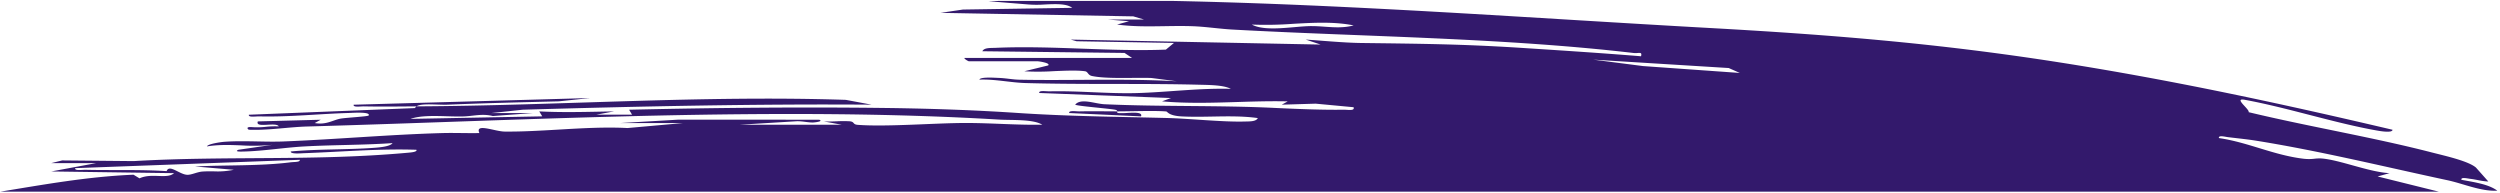 <svg xmlns="http://www.w3.org/2000/svg" width="1310.696" height="100.999" viewBox="0 0 1310.696 100.999">
  <path id="Intersection_9" data-name="Intersection 9" d="M30.595,0,62.768,7.987l-6.26,1.729c10.807.58,26.046,6.966,35.671,7.705a20.751,20.751,0,0,0,3.645-.135,24.3,24.3,0,0,1,5.854,0c15.787,1.929,28.869,8.584,44.284,10.827.339,1.646-3.167.674-4.776.478-4.318-.526-10.2-1.136-14.124-1.761C93.625,21.527,58.849,13,26.242,6.03,17.679,4.2,8.662.069,0,.531c4.527,3.375,11.983,4.433,18.818,5.7.384,1.61-3.19.67-4.788.49-3.154-.363-6.051-1.3-9.319-1.372l6.5,7.313c4.114,3.485,16.326,6.157,23.37,7.972,31.07,8,64.344,13.49,95.777,21.049-.612,1.5,7.979,7.492,2.3,6.541-23.071-4.233-47.14-12.221-69.835-16.208-1.609-.282-7.905-1.336-7.881.454C112.26,45.954,170.626,58.6,230.68,67.964c62.845,9.8,118.576,14.323,182.944,17.9C506.851,91.039,600.315,98.08,694.026,100h91.752c1.773-.041,3.555-.085,5.328-.131l-21.2-1.732a57.219,57.219,0,0,0-8.416.017c-5.581.257-11.4.519-14.332-1.766l57.275-.895,11.787-1.732-101.1-1.843L709.5,90.259l18.822-.017-10.974-.874,6.268-1.732c-8.143-1.128-16.515-.993-24.89-.858-5.058.078-10.116.159-15.121-.036-6.414-.254-13.943-1.377-20.432-1.736-68.9-3.8-141.483-4.273-210.321-12.286a11.267,11.267,0,0,0-2.1-.008c-1.512.1-2.357.2-1.818-1.712,21.061,1.712,42.261,3.085,63.429,4.445,30.425,1.953,52.765,2.124,83.395,2.517,8.723.11,20.093,1.205,28.958,1.785l-7.827-2.614L747.942,79.75l-3.105-.878L693.8,77.985l4.241-3.5c14.5-.561,29.179-.029,43.843.5,15.21.548,30.408,1.1,45.395.434,2.749-.119,6.042.163,6.978-1.786l-74.545-.891-3.931-2.61,87.9-.021c.11-.56-2.088-1.74-2.357-1.74h-36.1c-.335,0-6.855-.834-5.482-2.174l12.539-3.068a125.759,125.759,0,0,0-15.546.069c-6.189.262-12.326.52-16.313-.057-1.614-.233-1.386-2.011-3.682-2.492-5.323-1.115-13.58-1.055-21.077-.989-3.686.029-7.187.062-10.067-.049l-13.355-1.732c16.751.965,33.571.858,50.392.756,10.7-.065,21.392-.135,32.076.074,3.7.069,7.142.816,10.855.943,2.1.073,9.8.649,10.263-.9-8.167.33-16.277-1.562-24.256-1.79-29.943-.862-60.888-.106-91.174-.887-5.136-.131-12.625-.139-16.412-2.152,16.579.457,33.424-1.782,49.374-2.219,7.661-.213,15.264.118,22.929.445,7.464.322,14.985.642,22.671.466.478-.013,1.087.024,1.724.062,1.892.11,4.024.216,3.751-.928L695.369,49.1l4.7-1.732c-13.123-1.173-26.188-.764-39.286-.359-8.85.278-17.72.552-26.63.339l3.129-1.728-17.784.53-19.868-1.866c-.576-1.614,1.52-1.491,3.615-1.369.642.041,1.287.078,1.852.065,10.148-.2,25.648.445,35.989.943,29.184,1.418,59.527.576,89.18,1.925,4.965.225,12.376,3.379,15.321-.229-1.013-.724-17.772-2.026-20.918-2.647-1.409-.278-.964-.846-1.05-.866,6.5.012,13.135.143,19.635,0,.479-.013,1.079.024,1.708.061,1.9.11,4.041.217,3.767-.927l-37.66-1.753c-.916,2.215,3.346,2,7.256,1.794A36.543,36.543,0,0,1,722.7,41.2c1.328.122.838.887.92.907-2.346,0-5.283.049-8.388.1-6.227.106-13.14.213-17.327-.139-.813-.065-1.107-2.214-8.012-2.59-5.36-.29-10.8-.188-16.253-.09-8,.146-16.007.3-23.794-.793.895-1.888,4.281-1.74,7.031-1.814,11.587-.3,28.648,1.557,40.778,1.859,26.883.674,51.408.858,78.418,2.66,22.291,1.486,46.155,2.308,69.132,2.59,44.672.552,89.74.106,134.265-.915l-1.561-2.611h18.83l-9.4,1.732c13.327-.212,25.938-.674,39.229,0L1025,39.5l69.059-1.328c-5.058,1.777-12.224,1.577-19.088,1.377-2.929-.085-5.806-.167-8.44-.1-5.458.143-9.9,1.617-15.632.217L1029.7,41.235h21.977L1035.2,42.98c-60.577,1.769-121.8,3.08-182.858,2.644l13.5,2.521c75.321,2.476,150.059-3.016,225.082-3.407-1.642,1.233-6.4,1.091-10.851.947-2.043-.065-4.024-.131-5.609-.061-19.211.816-38.69,1.254-58.085,1.744L999.892,49.1l123.989-3.5c.273-1.145-1.863-1.038-3.755-.928-.633.037-1.242.069-1.72.062-9.083-.2-18.4-.049-27.484,0l.911-.907,86.986-3.477c.273-1.148-1.854-1.038-3.742-.928-.638.037-1.246.073-1.725.062-15.631-.384-31.459,1.344-47.033,1.789-1.9.058-11.595.748-10.287-1.344.294-.479,11.742-1.14,14.455-1.581,4.126-.67,7.688-3.485,13.8-2.357l-3.13,1.732,32.95-.875c.883-2.079-2.075-1.912-5.16-1.744-2.553.135-5.192.273-5.813-.866a42.686,42.686,0,0,0,6.709-.217,39.863,39.863,0,0,1,7.247-.176c3.567.315,2.329-1.1,1.729-1.36-10.148-.416-20.714,1.414-30.654,1.691C1030.178,37.518,902.68,44.794,785.489,37.8c-6.664-.4-17.875.311-22.631-2.685,13.467-.236,26.614.907,40.1.907,15.889,0,41.329-2.107,56.548-.984,3.008.221,1.5,1.675,4.494,1.884a65.732,65.732,0,0,0,6.811-.029c2.26-.081,4.535-.167,6.627-.045l-9.4-1.732h53.357l-29.11,1.773c-3.142.262-6.083-.608-9.127-.621-.637,0-5.924.535-3.346,1.467l73.834.033,30.544-1.79H951.22l29.069-2.61c11.668.612,24.039-.1,36.239-.817,9.621-.56,19.141-1.123,28.129-1.037,5.205.045,15.771,4.629,13.3-.776,3.076-.065,6.173-.029,9.271.008,3.452.037,6.9.078,10.332-.021,27.758-.784,55.024-3.276,83.309-4.4,4.258-.167,8.8-.077,13.417.017,5.88.11,11.865.229,17.507-.192,1.794-.139,8.576-1.115,9-2.41-6.219,1-12.094.772-18,.544a98.96,98.96,0,0,0-16.522.31l18.021-2.618c2.586-1.173-1.883-.944-3.158-.911-9.993.262-21.122,2.092-31.364,2.655-15.4.854-30.944.694-46.294,1.753,1.336-1.892,7.284-2.3,10.377-2.521,13.9-.973,29-.564,42.984-1.859.29-1.5-5.413-.96-7.112-.9-19.533.69-39.23,2.451-58.8,1.777-.413-1.148,2.884-1.394,4.3-1.524,49.211-4.494,94.585-1.54,144.037-4.408l37.411.359,5.749-1.422H1258.88l23.537-4.367-64.348-.895c1.859-1.7,4.842-1.581,8.188-1.467,3.19.114,6.717.225,9.9-1.246l3.126,1.9c23.8-.961,46.554-5.1,69.922-8.9ZM1203.079,10.565c2.934-.217,5.618-1.732,7.963-1.708,4.024.045,9.458,5.765,10.884,1.929,14,.882,28.276.363,42.462.69.482.012,1.091-.024,1.729-.062,1.892-.106,4.02-.212,3.746.928l-117.714,4.375c-.392-1.3,2.941-1.082,4.683-1.3,15.893-2.03,33.873-1.364,50.244-2.2l-20.387-1.732a41.592,41.592,0,0,1,10.561-.817c.65.009,1.3.013,1.941.013C1200.493,10.68,1201.793,10.655,1203.079,10.565ZM402.952,64.834l-5.821-2.582,50.787,3.615,26.115,3.367ZM622.4,86.814c8.951-.163,23.394-3.085,30.58.8a193.785,193.785,0,0,0-21.694.4c-10.741.6-21.445,1.205-31.687-.833,5.176-1.394,10.181-1.038,15.169-.683,2.252.159,4.5.318,6.758.318C621.82,86.822,622.11,86.822,622.4,86.814Z" transform="translate(1309.288 100.499) rotate(180)" fill="#33196c" stroke="rgba(0,0,0,0)" stroke-miterlimit="10" stroke-width="1" opacity="0.996"/>
</svg>
